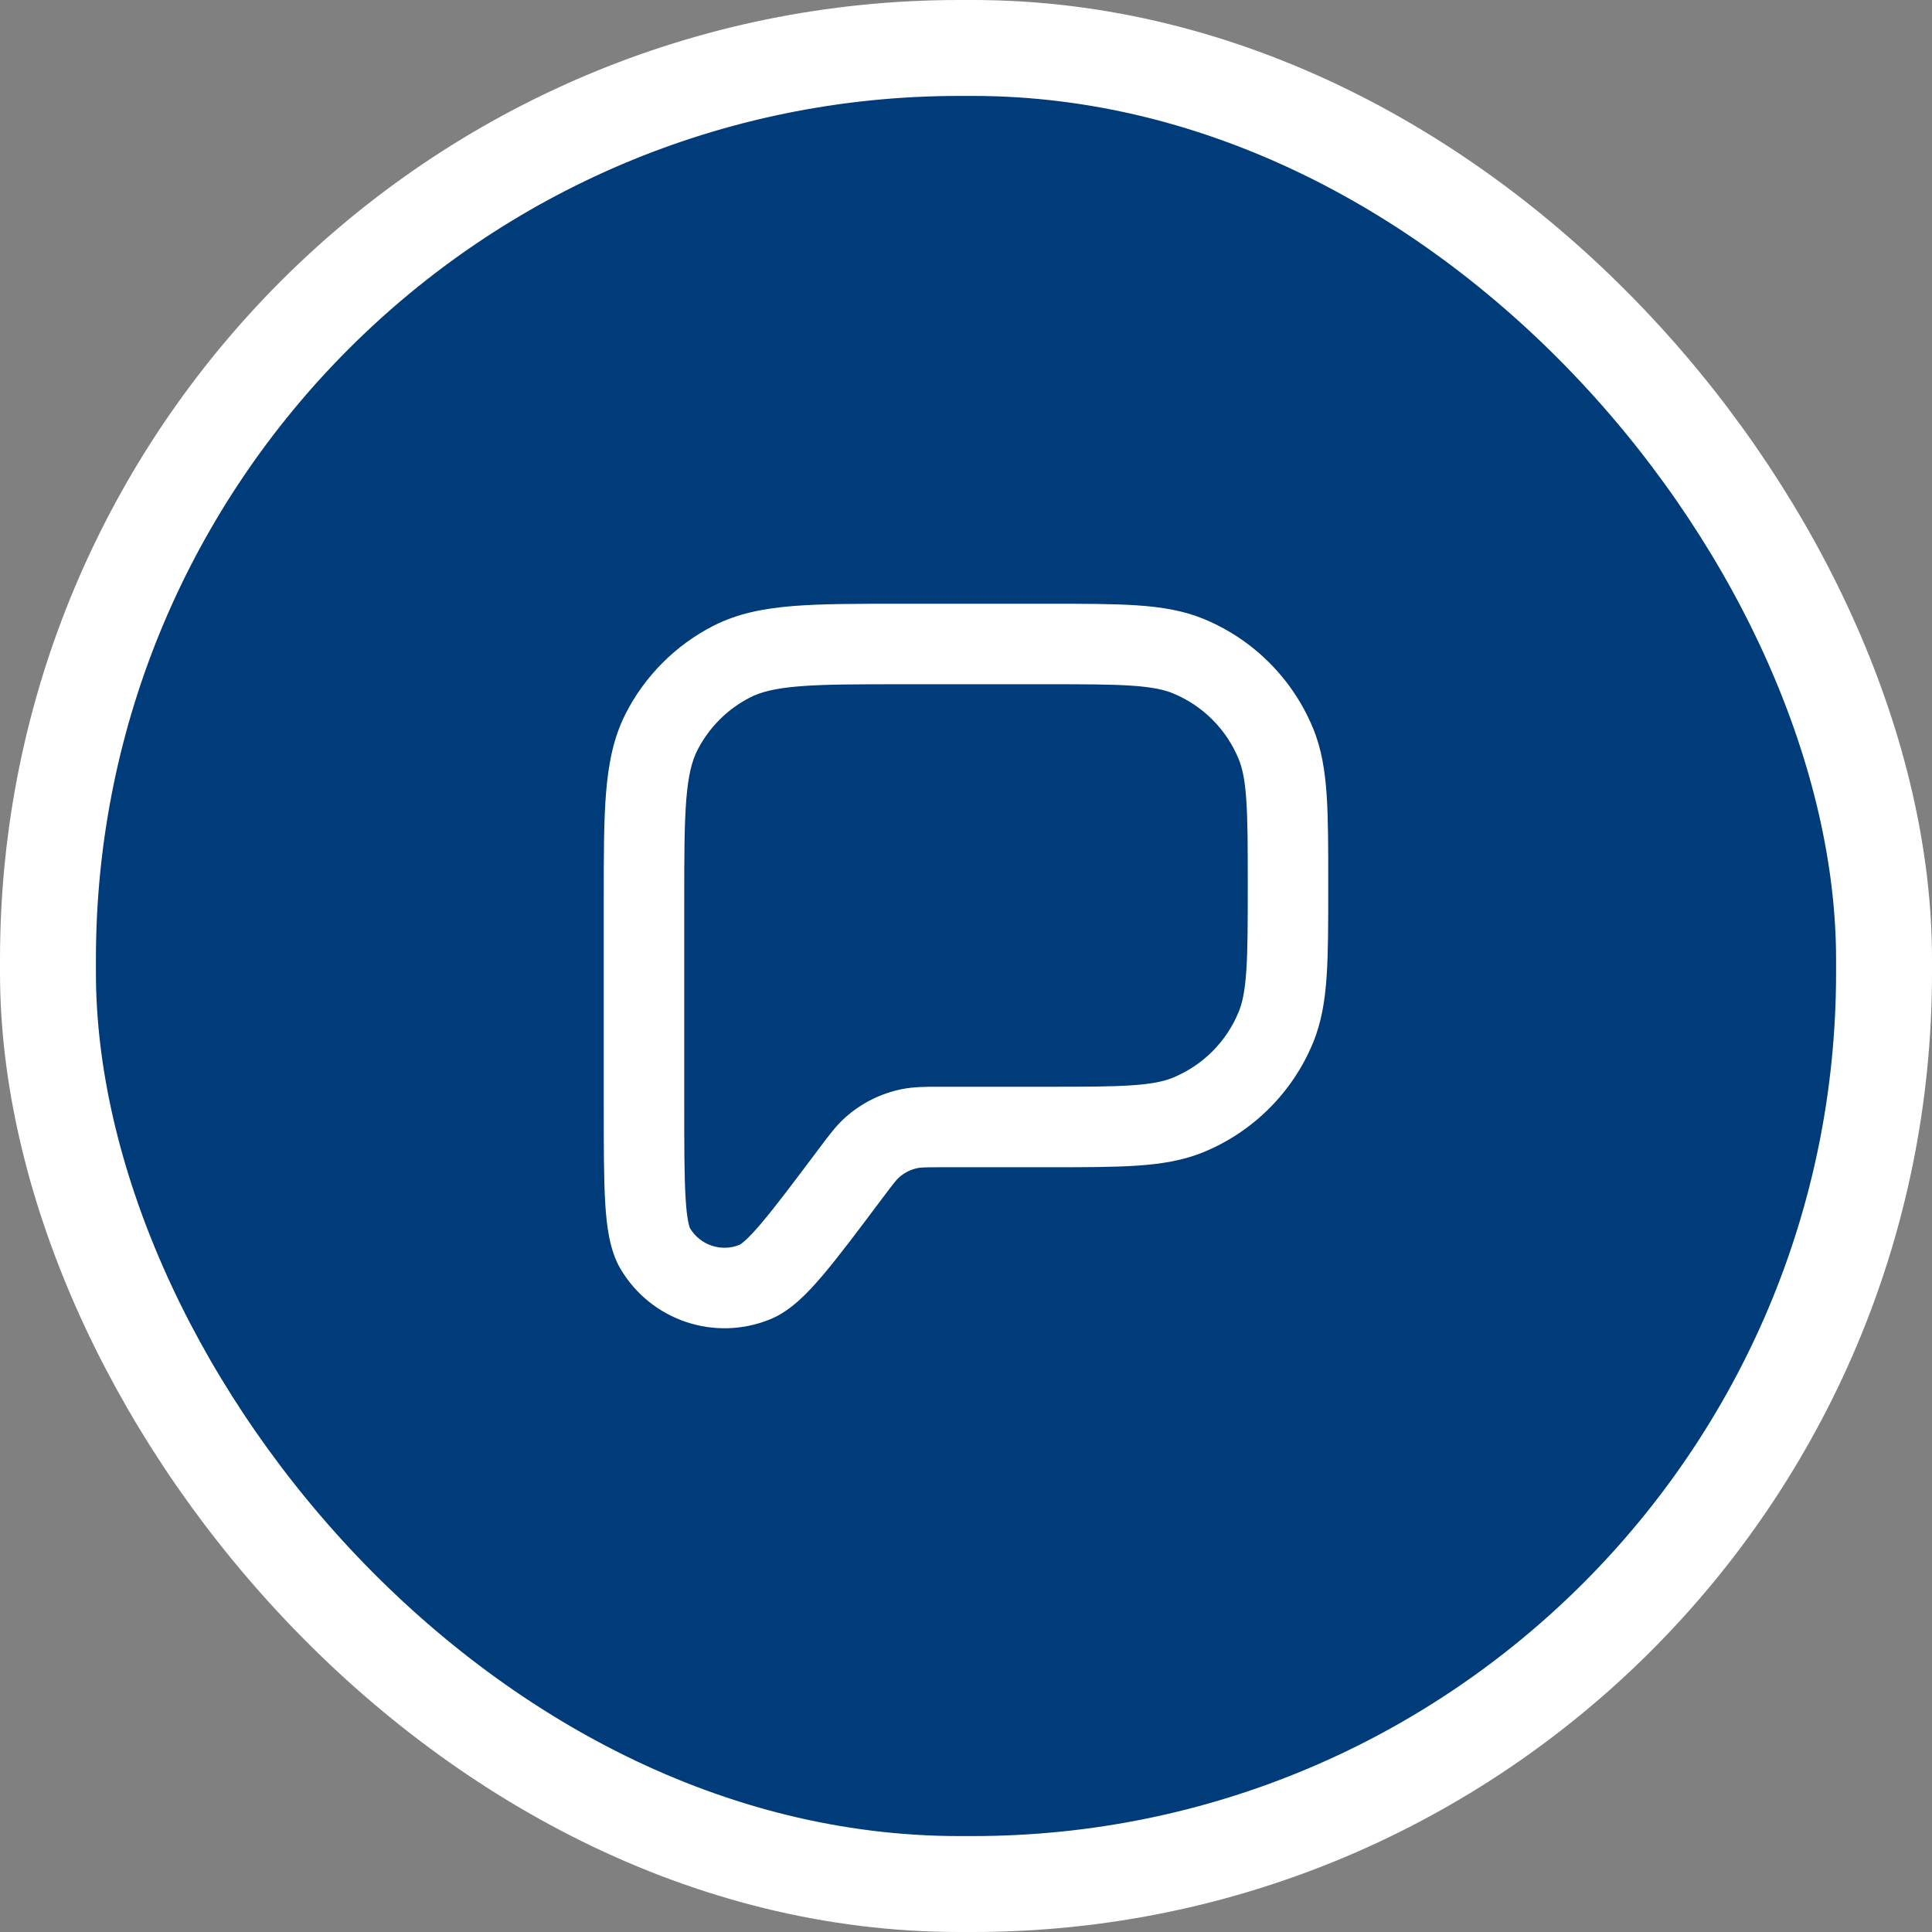 <svg width="80" height="80" viewBox="0 0 80 80" fill="none" xmlns="http://www.w3.org/2000/svg">
<rect x="0" y="0" width="80" height="80" fill="#808080" stroke="none"/>
<rect x="1.986" y="1.986" width="76.028" height="76.028" rx="37.738" fill="#003C7A"/>
<path fill-rule="evenodd" clip-rule="evenodd" d="M37.262 25H43.392C44.895 25 46.108 25 47.094 25.067C48.109 25.137 49.006 25.282 49.856 25.634C51.898 26.48 53.52 28.102 54.366 30.144C54.718 30.994 54.864 31.891 54.933 32.906C55 33.892 55 35.105 55 36.608V36.726C55 38.229 55 39.441 54.933 40.428C54.864 41.442 54.718 42.34 54.366 43.189C53.52 45.231 51.898 46.853 49.856 47.699C49.006 48.051 48.109 48.197 47.094 48.266C46.108 48.333 44.895 48.333 43.392 48.333H39.048C38.282 48.333 38.129 48.341 38.004 48.366C37.714 48.425 37.445 48.559 37.224 48.757C37.129 48.841 37.031 48.959 36.571 49.571L36.535 49.619C35.526 50.965 34.721 52.038 34.063 52.813C33.444 53.542 32.745 54.276 31.91 54.621C29.613 55.57 26.967 54.688 25.699 52.55C25.239 51.774 25.119 50.767 25.061 49.813C25 48.798 25 47.457 25 45.774V37.262C25 35.456 25 33.999 25.096 32.819C25.196 31.604 25.405 30.537 25.908 29.55C26.707 27.982 27.982 26.707 29.55 25.908C30.537 25.405 31.604 25.196 32.819 25.096C33.999 25 35.456 25 37.262 25ZM33.09 28.419C32.082 28.501 31.502 28.655 31.063 28.878C30.123 29.358 29.358 30.123 28.878 31.063C28.655 31.502 28.501 32.082 28.419 33.09C28.335 34.118 28.333 35.439 28.333 37.333V45.714C28.333 47.47 28.334 48.709 28.389 49.612C28.416 50.058 28.453 50.372 28.498 50.593C28.535 50.781 28.568 50.851 28.57 50.855C28.992 51.562 29.869 51.855 30.631 51.543C30.635 51.54 30.703 51.504 30.846 51.376C31.014 51.226 31.233 50.997 31.522 50.656C32.107 49.967 32.851 48.976 33.905 47.571C33.929 47.539 33.953 47.507 33.977 47.476C34.324 47.012 34.629 46.604 35.004 46.269C35.667 45.678 36.475 45.274 37.346 45.098C37.84 44.999 38.349 44.999 38.928 45C38.968 45 39.007 45 39.048 45H43.333C44.909 45 46.008 44.999 46.868 44.94C47.712 44.883 48.204 44.775 48.58 44.619C49.805 44.112 50.779 43.139 51.286 41.913C51.442 41.538 51.55 41.046 51.607 40.201C51.666 39.341 51.667 38.243 51.667 36.667C51.667 35.091 51.666 33.992 51.607 33.132C51.55 32.288 51.442 31.796 51.286 31.42C50.779 30.195 49.805 29.221 48.58 28.714C48.204 28.558 47.712 28.451 46.868 28.393C46.008 28.334 44.909 28.333 43.333 28.333H37.333C35.439 28.333 34.118 28.335 33.09 28.419Z" fill="white"/>
<rect x="1.986" y="1.986" width="76.028" height="76.028" rx="37.738" stroke="white" stroke-width="3.972"/>
</svg>
